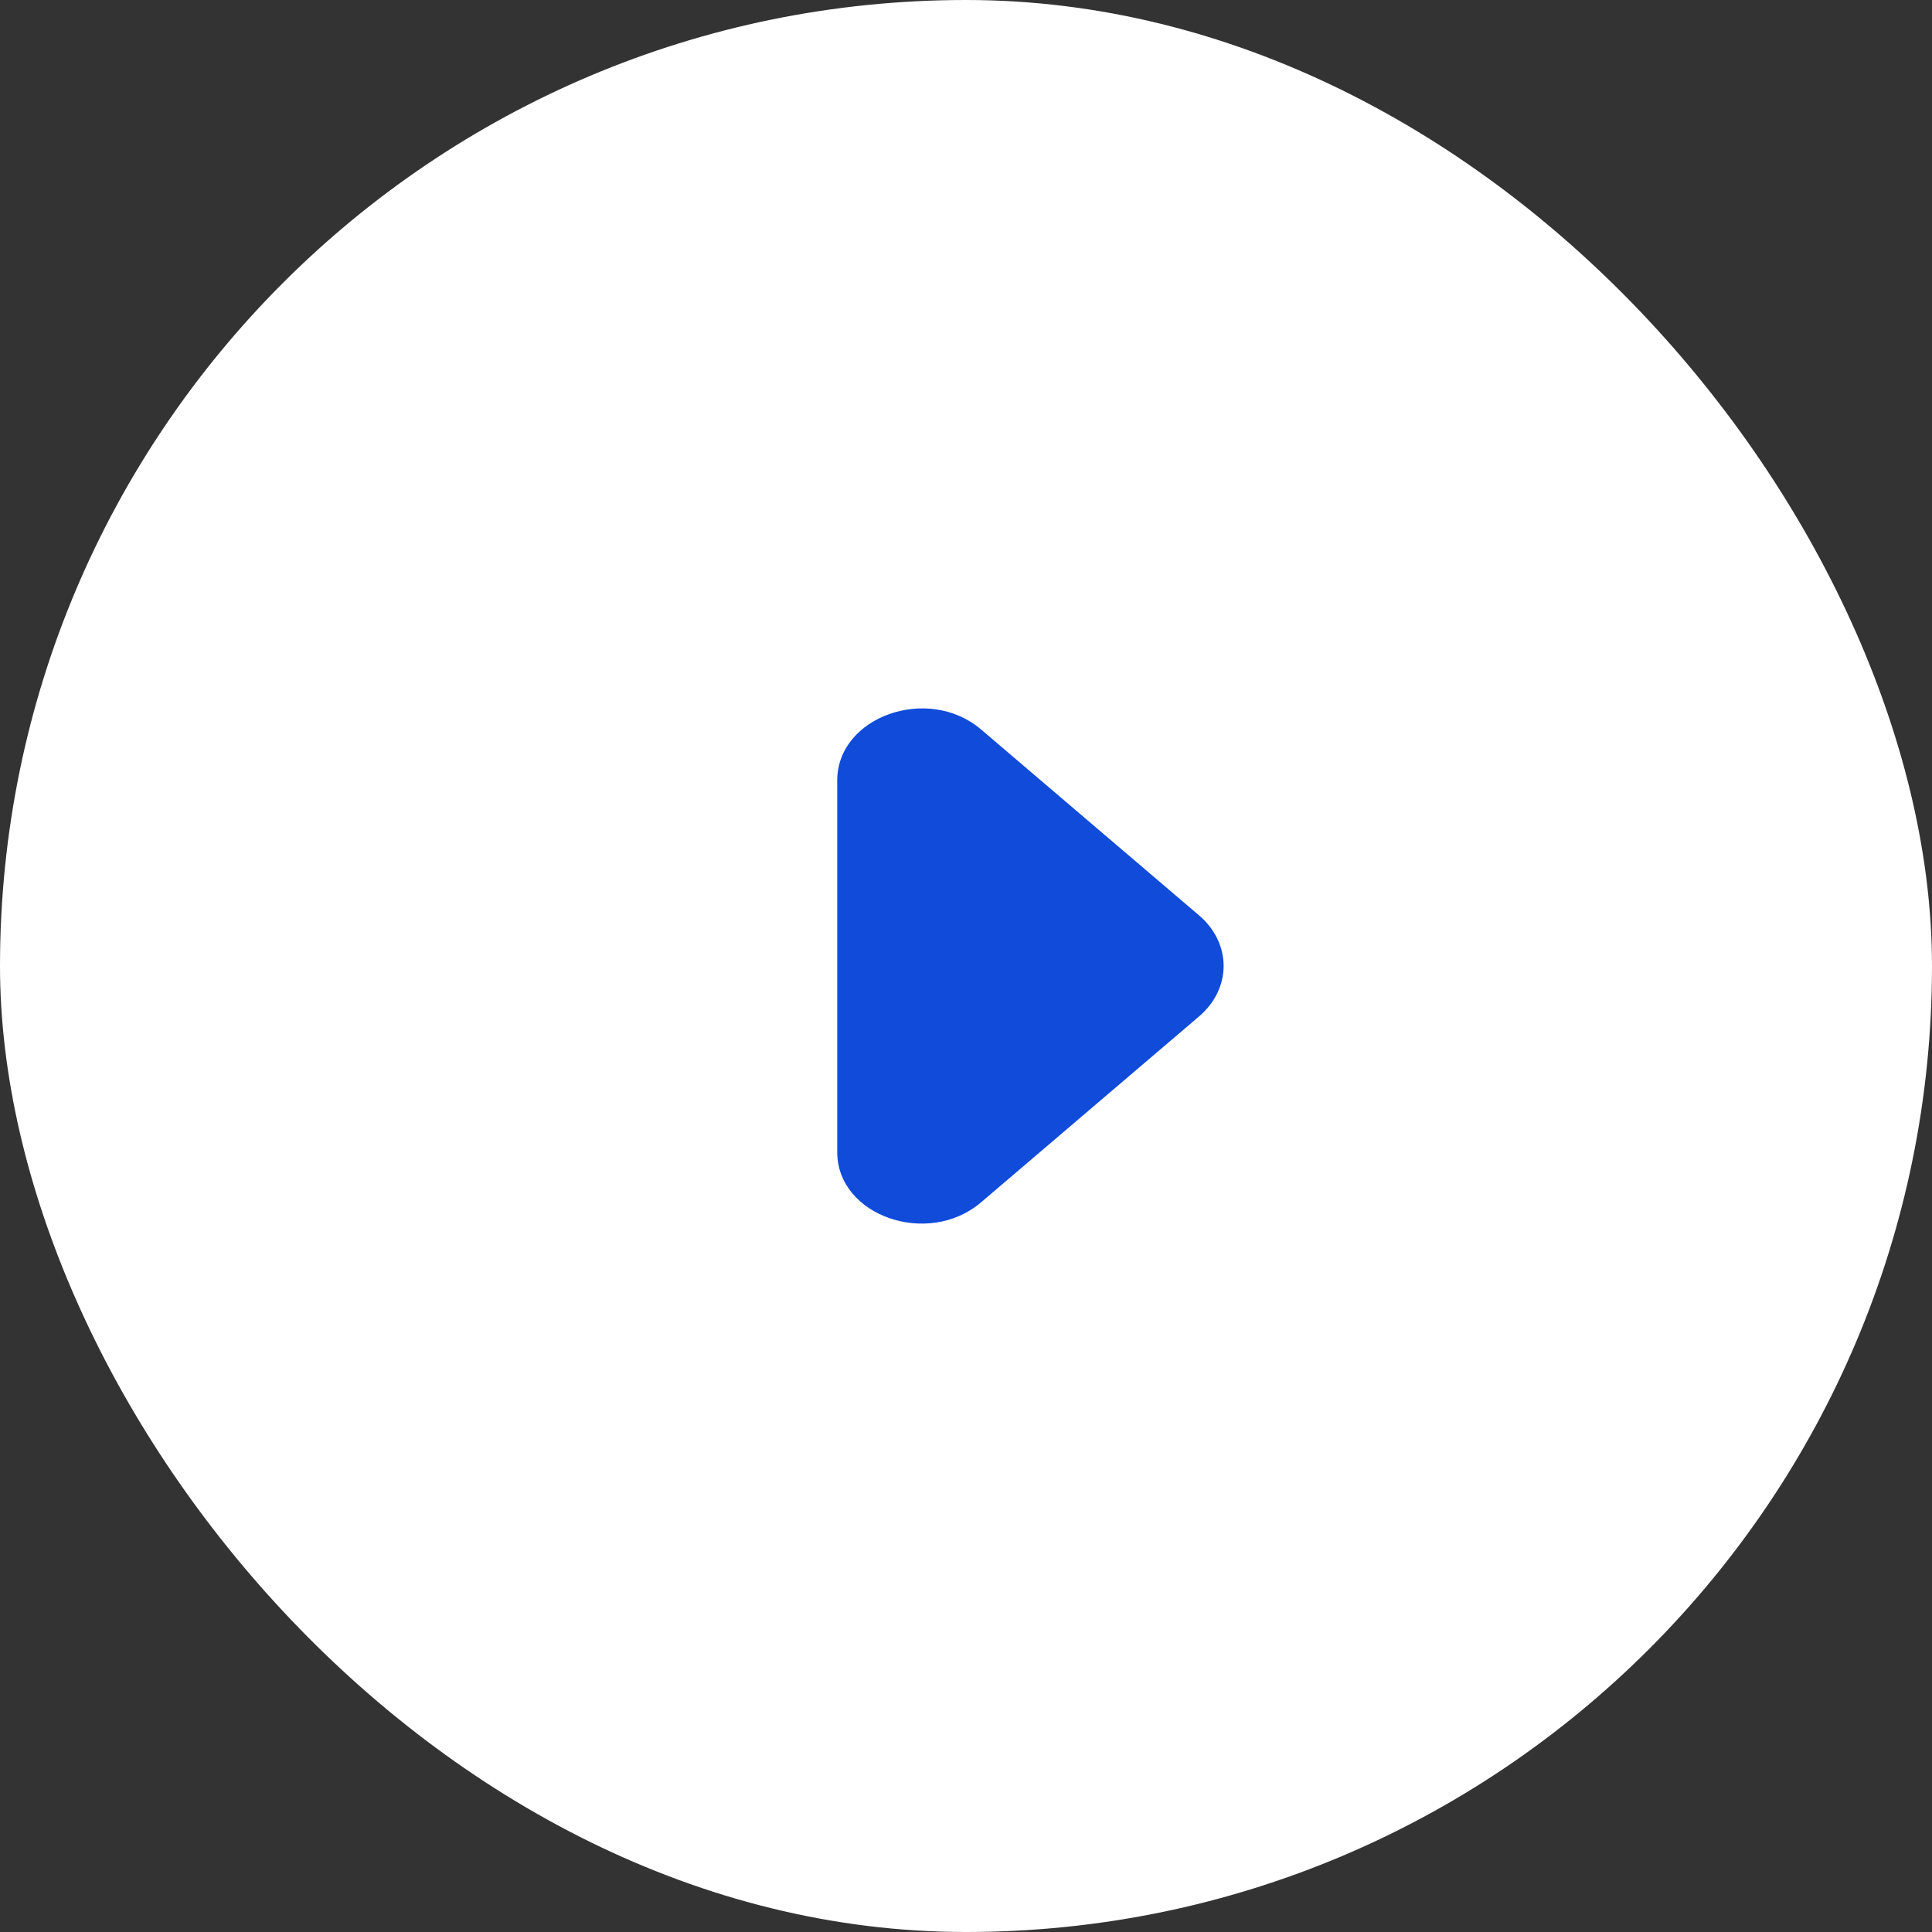 <?xml version="1.0" encoding="UTF-8"?> <svg xmlns="http://www.w3.org/2000/svg" width="40" height="40" viewBox="0 0 40 40" fill="none"><rect x="0" y="0" width="40" height="40" fill="#333333" stroke="none"/><rect x="40" y="40" width="40" height="40" rx="20" transform="rotate(-180 40 40)" fill="white"></rect><path d="M20.312 24.893L24.824 21.045C24.985 20.908 25.114 20.745 25.201 20.565C25.288 20.385 25.334 20.193 25.334 19.998C25.334 19.804 25.288 19.611 25.201 19.431C25.114 19.252 24.986 19.088 24.824 18.951L20.312 15.103C19.215 14.168 17.334 14.836 17.334 16.158L17.334 23.853C17.334 25.175 19.215 25.829 20.312 24.893Z" fill="#104BDA"></path></svg> 
